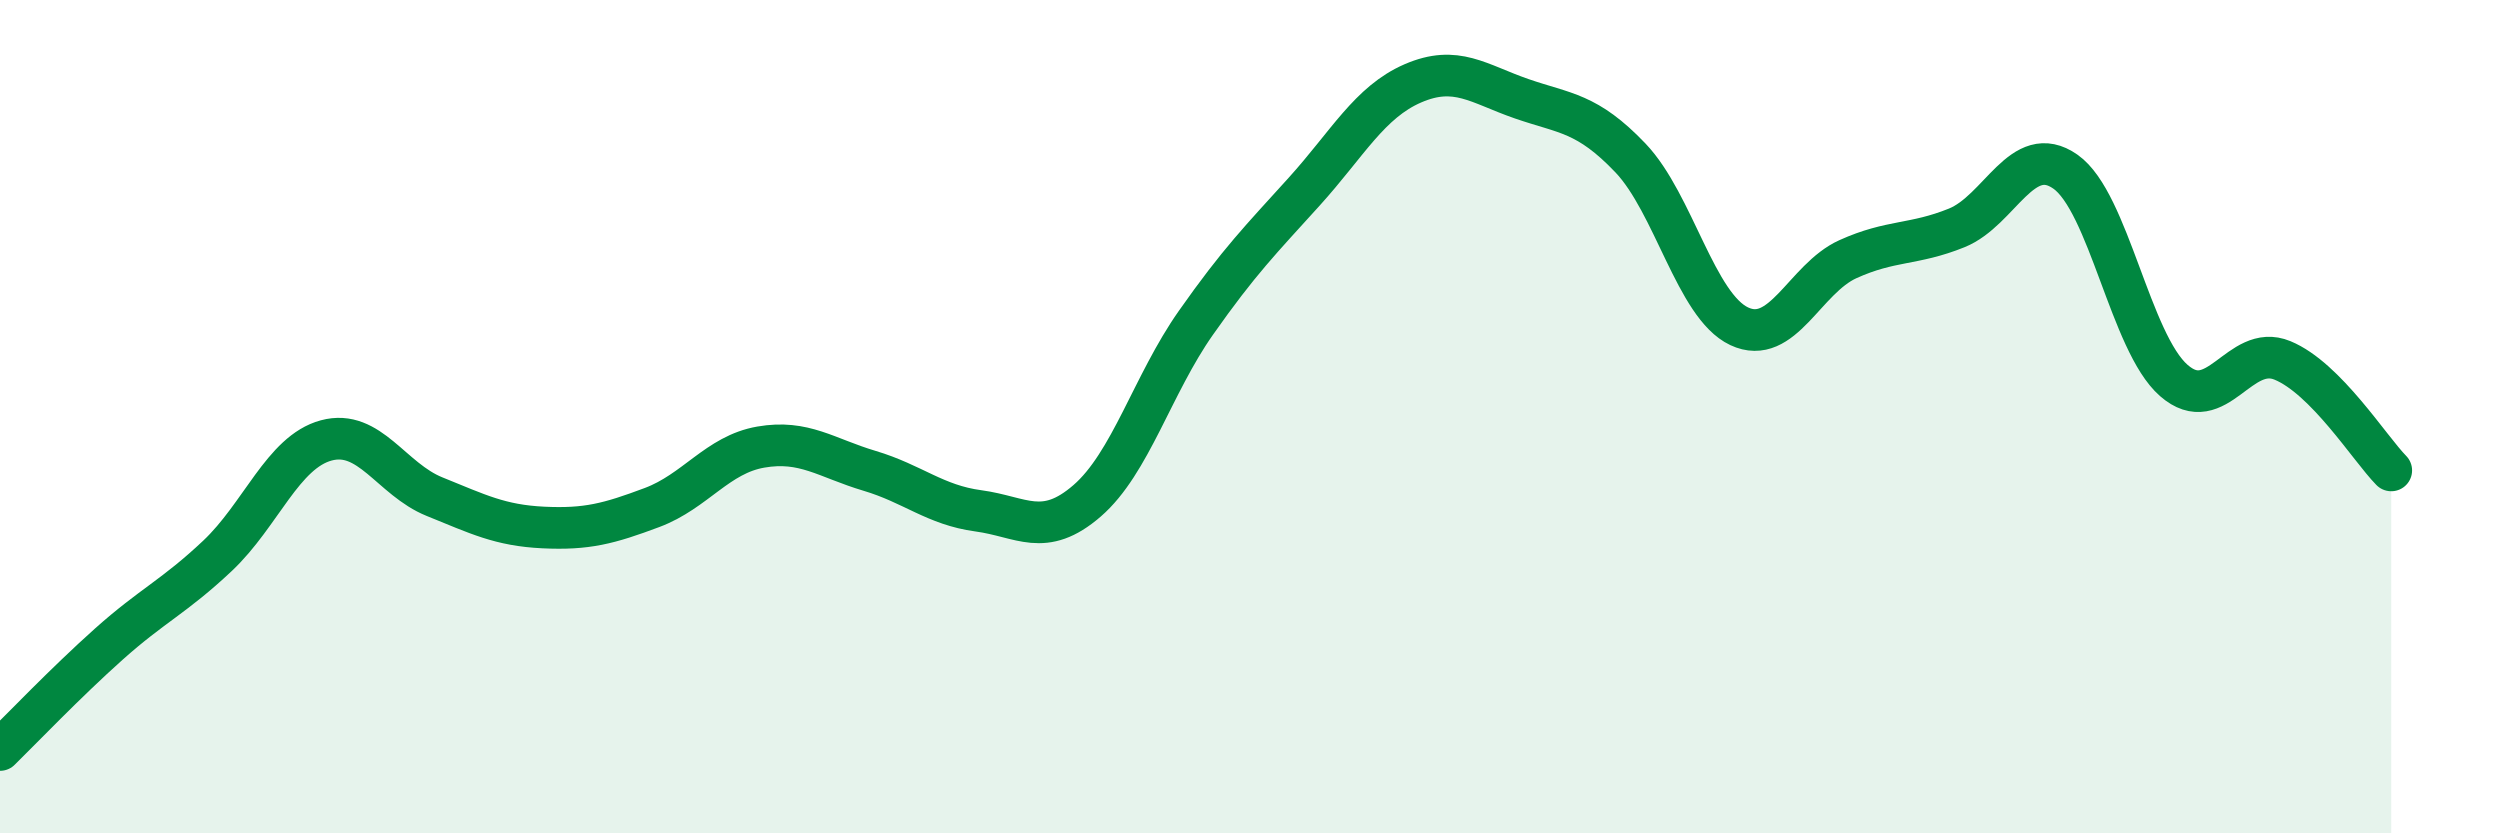 
    <svg width="60" height="20" viewBox="0 0 60 20" xmlns="http://www.w3.org/2000/svg">
      <path
        d="M 0,18 C 0.52,17.49 1.57,16.39 2.61,15.46 C 3.65,14.53 4.18,14.32 5.22,13.34 C 6.26,12.36 6.79,10.85 7.83,10.57 C 8.87,10.29 9.39,11.5 10.43,11.92 C 11.47,12.34 12,12.61 13.04,12.66 C 14.08,12.71 14.61,12.57 15.65,12.18 C 16.69,11.79 17.22,10.91 18.26,10.73 C 19.3,10.55 19.83,10.99 20.87,11.3 C 21.91,11.61 22.44,12.12 23.48,12.26 C 24.52,12.4 25.05,12.92 26.09,12.02 C 27.13,11.12 27.66,9.23 28.7,7.75 C 29.74,6.27 30.26,5.75 31.3,4.6 C 32.34,3.45 32.87,2.45 33.91,2 C 34.95,1.55 35.48,2.01 36.52,2.37 C 37.56,2.73 38.09,2.7 39.13,3.79 C 40.17,4.88 40.7,7.34 41.74,7.83 C 42.78,8.32 43.31,6.69 44.35,6.22 C 45.39,5.75 45.92,5.89 46.96,5.47 C 48,5.05 48.53,3.39 49.57,4.12 C 50.61,4.85 51.13,8.22 52.17,9.13 C 53.21,10.04 53.74,8.22 54.78,8.65 C 55.82,9.08 56.87,10.76 57.39,11.29L57.39 20L0 20Z"
        fill="#008740"
        opacity="0.1"
        stroke-linecap="round"
        stroke-linejoin="round"
      />
      <path
        d="M 0,18 C 0.52,17.49 1.57,16.39 2.61,15.46 C 3.65,14.53 4.18,14.32 5.22,13.34 C 6.26,12.36 6.79,10.85 7.83,10.57 C 8.87,10.29 9.39,11.5 10.43,11.92 C 11.47,12.34 12,12.61 13.04,12.66 C 14.08,12.71 14.61,12.57 15.65,12.18 C 16.69,11.79 17.22,10.91 18.26,10.73 C 19.3,10.55 19.83,10.99 20.87,11.3 C 21.91,11.61 22.44,12.12 23.48,12.26 C 24.52,12.4 25.05,12.92 26.09,12.02 C 27.13,11.12 27.66,9.23 28.7,7.75 C 29.74,6.27 30.26,5.75 31.3,4.6 C 32.34,3.45 32.87,2.45 33.91,2 C 34.95,1.55 35.48,2.01 36.52,2.37 C 37.56,2.73 38.09,2.7 39.13,3.79 C 40.17,4.88 40.7,7.34 41.74,7.83 C 42.78,8.32 43.31,6.69 44.35,6.22 C 45.39,5.75 45.92,5.89 46.96,5.47 C 48,5.05 48.53,3.39 49.57,4.12 C 50.61,4.85 51.13,8.22 52.17,9.13 C 53.21,10.04 53.74,8.22 54.78,8.65 C 55.82,9.08 56.87,10.76 57.39,11.29"
        stroke="#008740"
        stroke-width="1"
        fill="none"
        stroke-linecap="round"
        stroke-linejoin="round"
      />
    </svg>
  